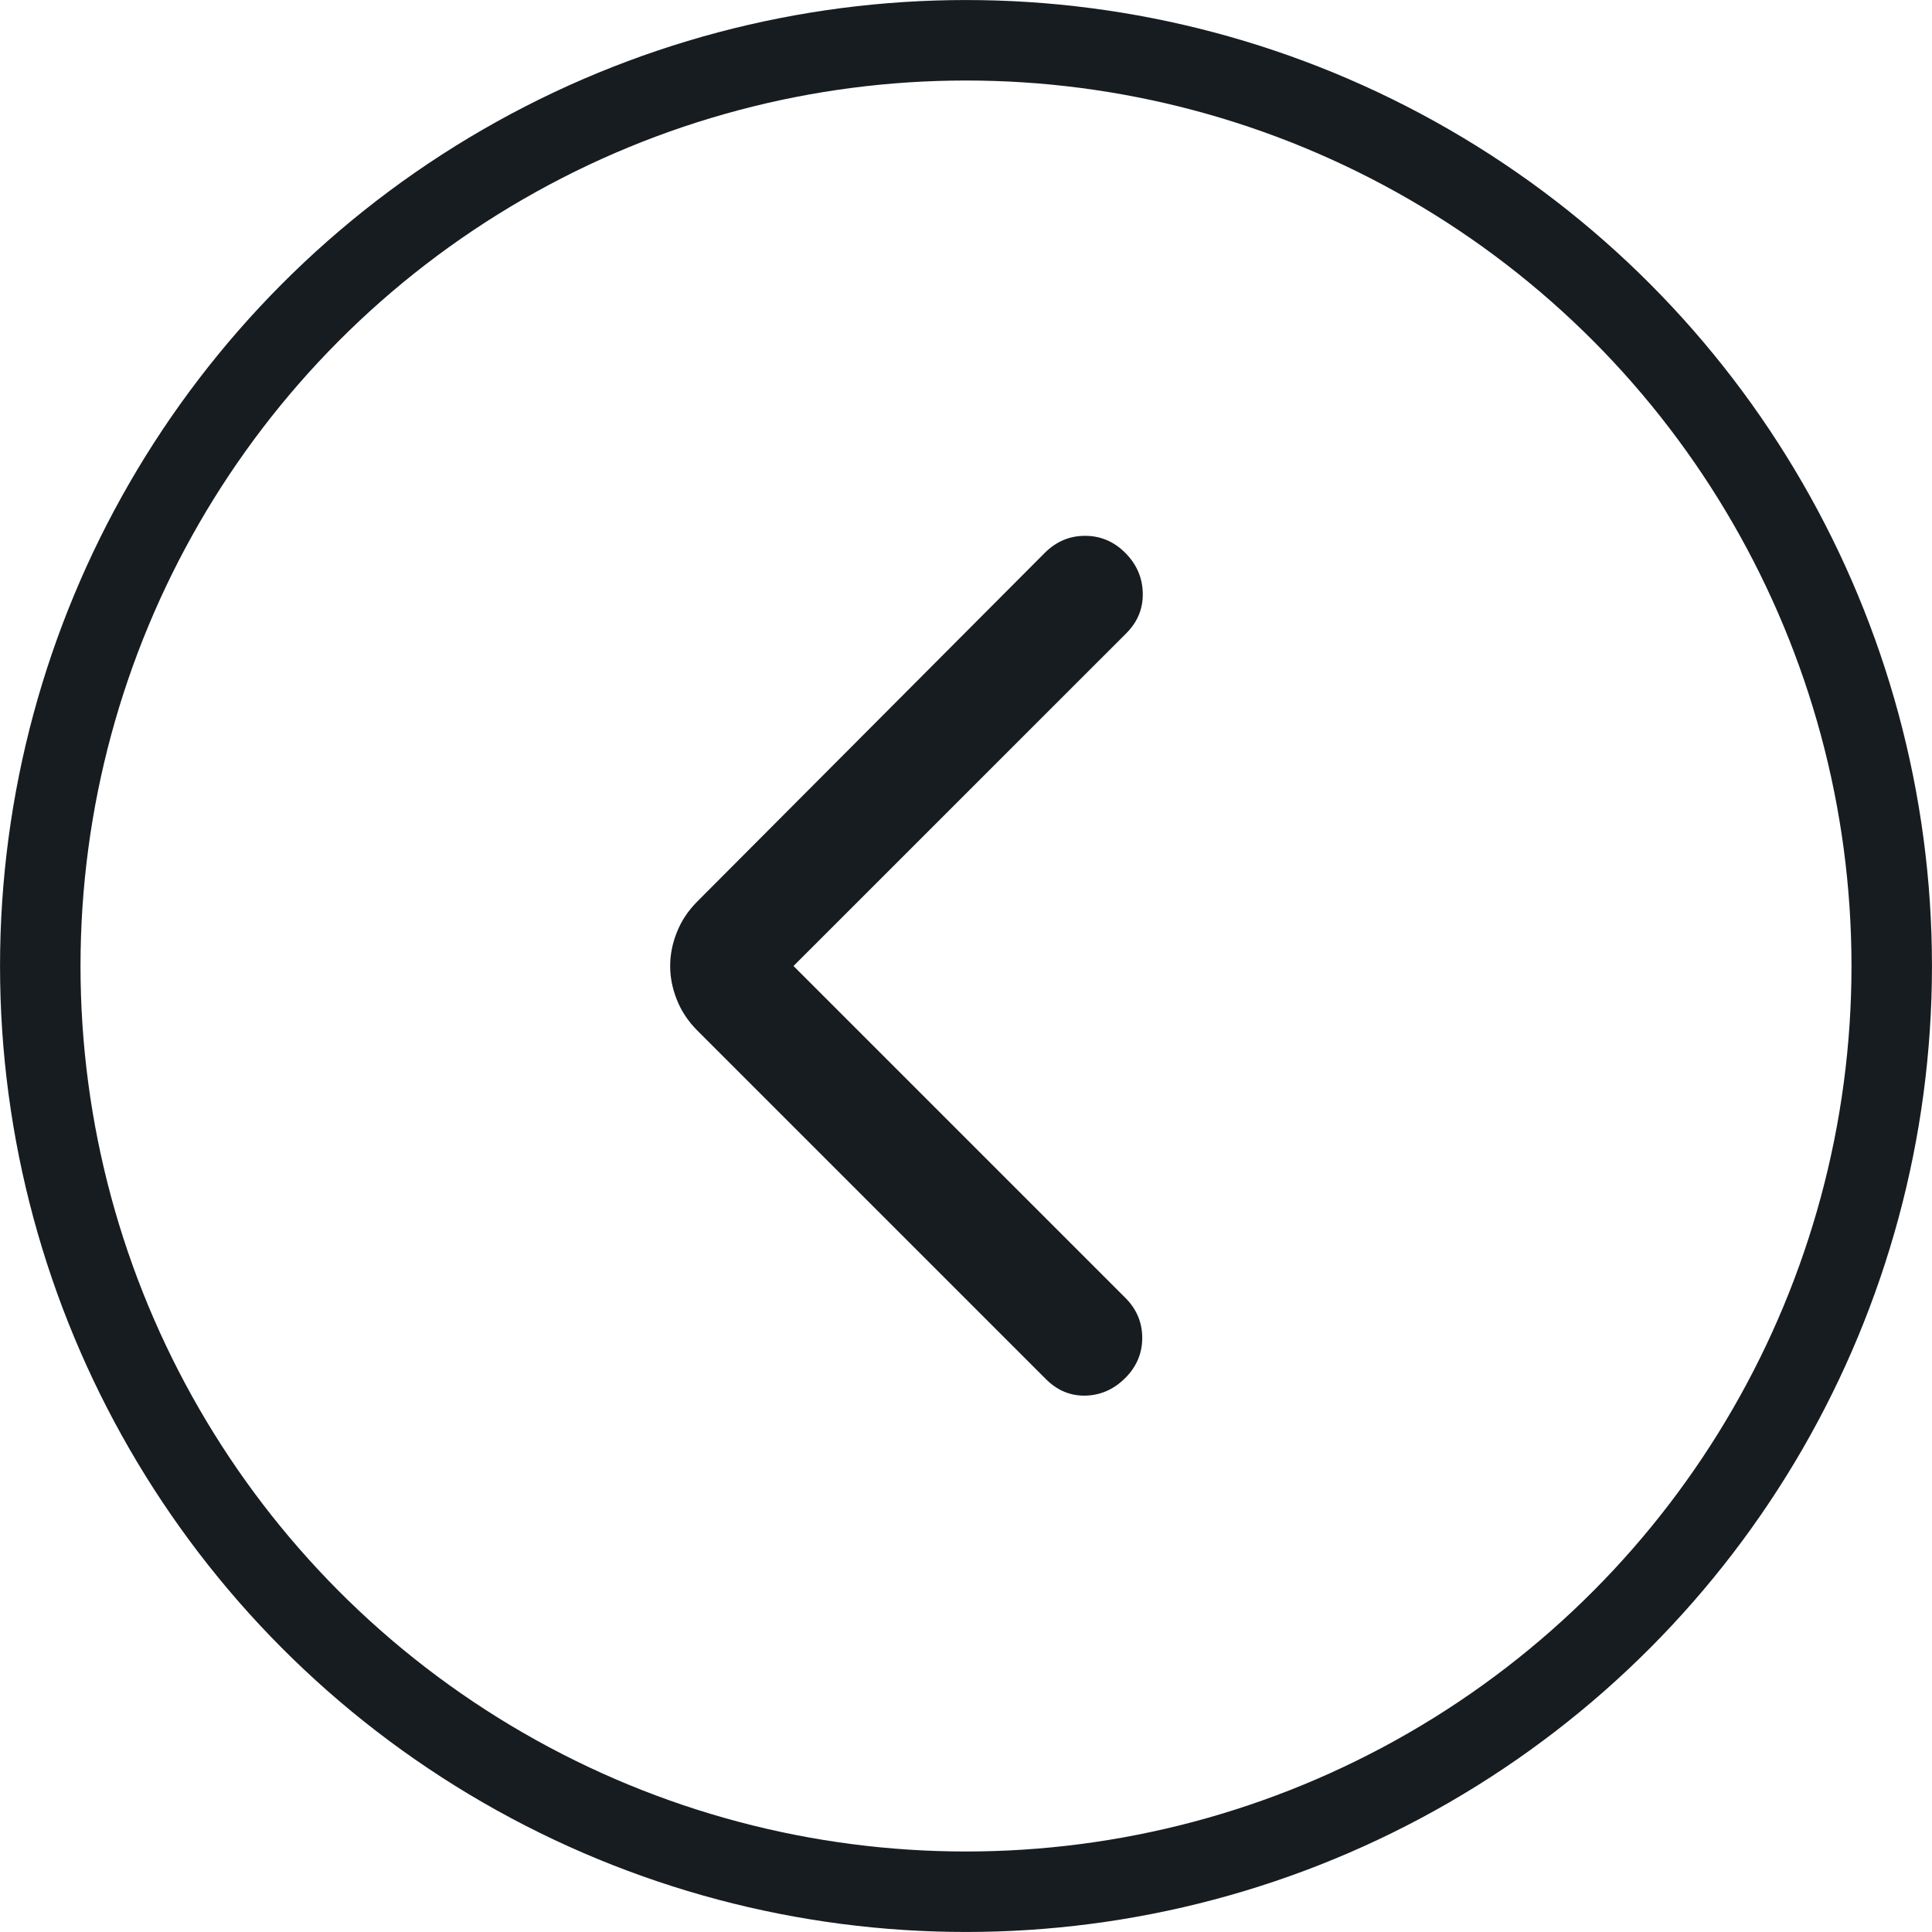 <svg xmlns="http://www.w3.org/2000/svg" fill="none" viewBox="0 0 32 32" height="32" width="32">
<g id="Arrow">
<circle stroke-width="1.333" stroke="#171C21" transform="matrix(-1 0 0 1 32 0)" r="15.333" cy="16" cx="16" id="Ellipse 1"></circle>
<g id="arrow_forward_ios">
<mask height="18" width="18" y="7" x="6" maskUnits="userSpaceOnUse" style="mask-type:alpha" id="mask0_1190_1248">
<rect fill="#D9D9D9" transform="matrix(-1 0 0 1 24 7)" height="18" width="18" id="Bounding box"></rect>
</mask>
<g mask="url(#mask0_1190_1248)">
<path fill="#171C21" d="M13.143 16L18.656 10.488C18.843 10.3 18.934 10.078 18.928 9.822C18.922 9.566 18.825 9.344 18.637 9.156C18.45 8.969 18.228 8.875 17.972 8.875C17.715 8.875 17.494 8.969 17.306 9.156L11.55 14.931C11.4 15.081 11.287 15.25 11.212 15.438C11.137 15.625 11.1 15.812 11.1 16C11.1 16.188 11.137 16.375 11.212 16.562C11.287 16.75 11.4 16.919 11.55 17.069L17.325 22.844C17.512 23.031 17.731 23.122 17.981 23.116C18.231 23.109 18.45 23.012 18.637 22.825C18.825 22.637 18.919 22.416 18.919 22.159C18.919 21.903 18.825 21.681 18.637 21.494L13.143 16Z" id="arrow_forward_ios_2"></path>
</g>
</g>
</g>
</svg>
